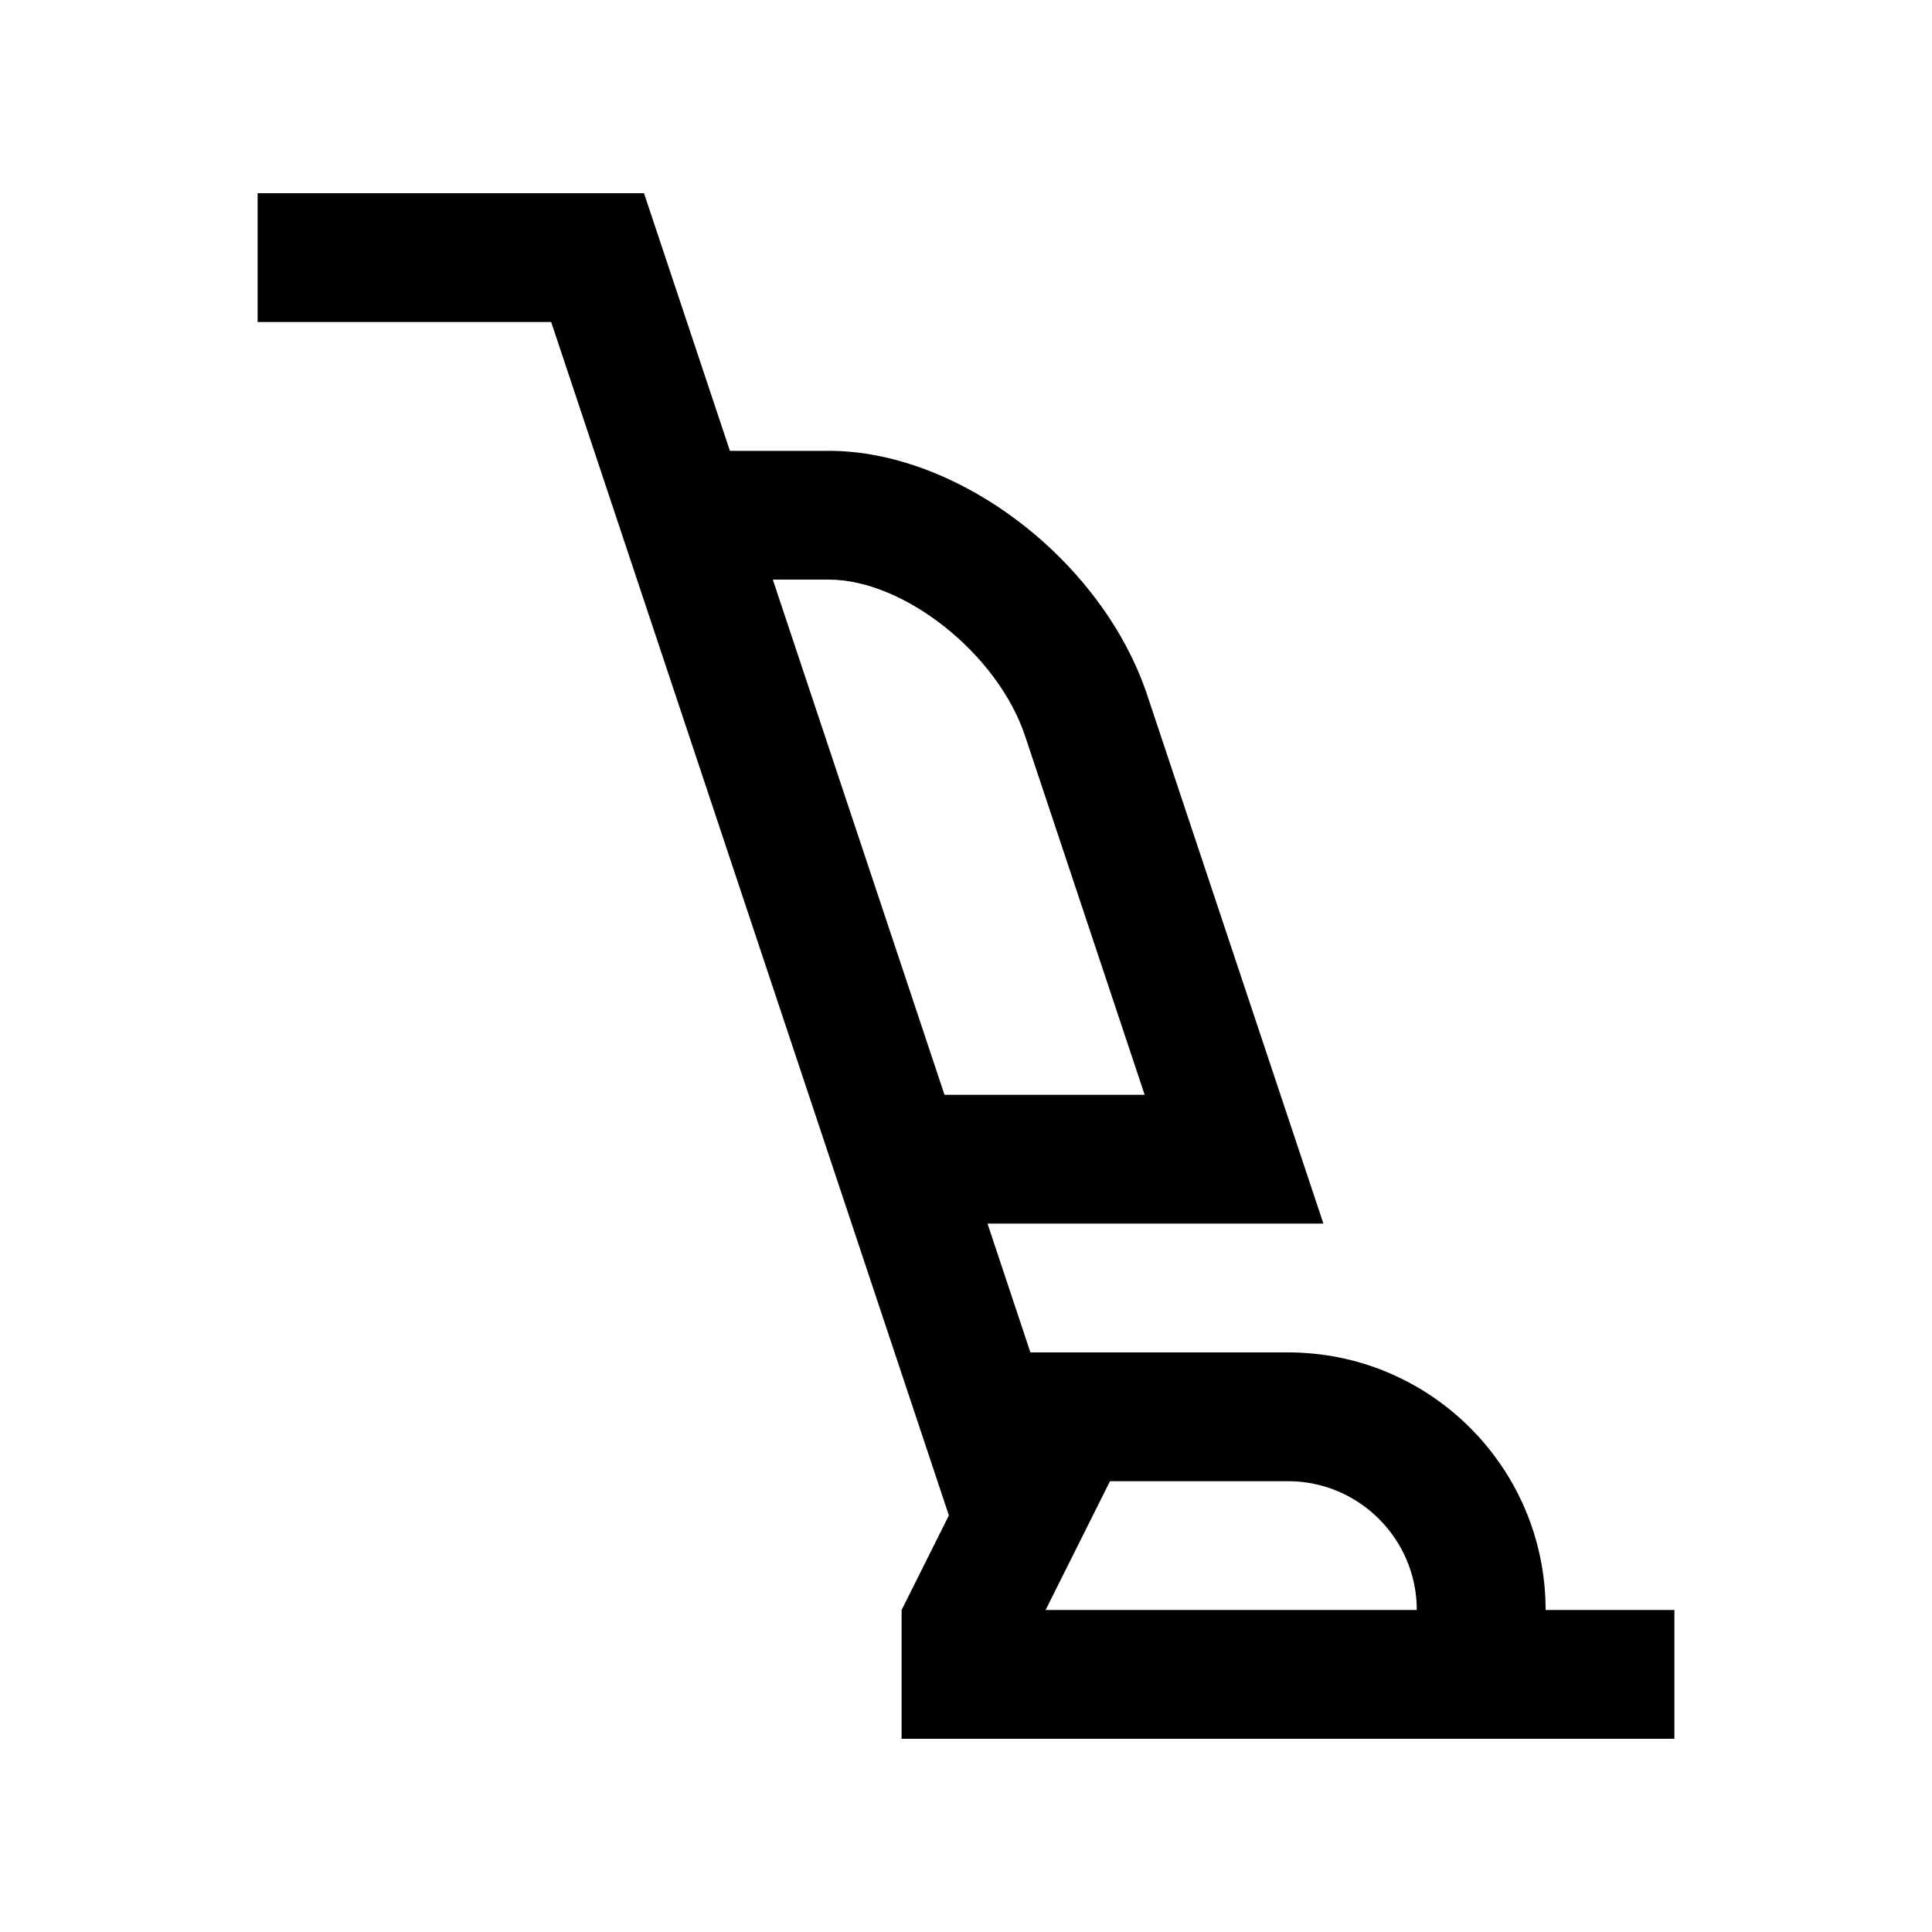 <svg xmlns="http://www.w3.org/2000/svg" xmlns:xlink="http://www.w3.org/1999/xlink" id="Layer_1" x="0px" y="0px" width="100px" height="100px" viewBox="0 0 100 100" xml:space="preserve"><path d="M80,83.332C80,75.969,74.03,70,66.667,70H53.333l-2.22-6.668h17.386l-9.117-27.348c-2.318-6.96-9.74-12.649-16.484-12.649 H37.78L33.333,10h-20v6.667h15.195l20.586,61.77l-2.447,4.895V90h40v-6.668H80z M48.887,56.668L40,30h2.897 c3.906,0,8.75,3.854,10.159,8.09l6.191,18.578H48.887z M54.121,83.332l3.333-6.666h9.213c3.675,0,6.666,2.994,6.666,6.666H54.121z"></path></svg>